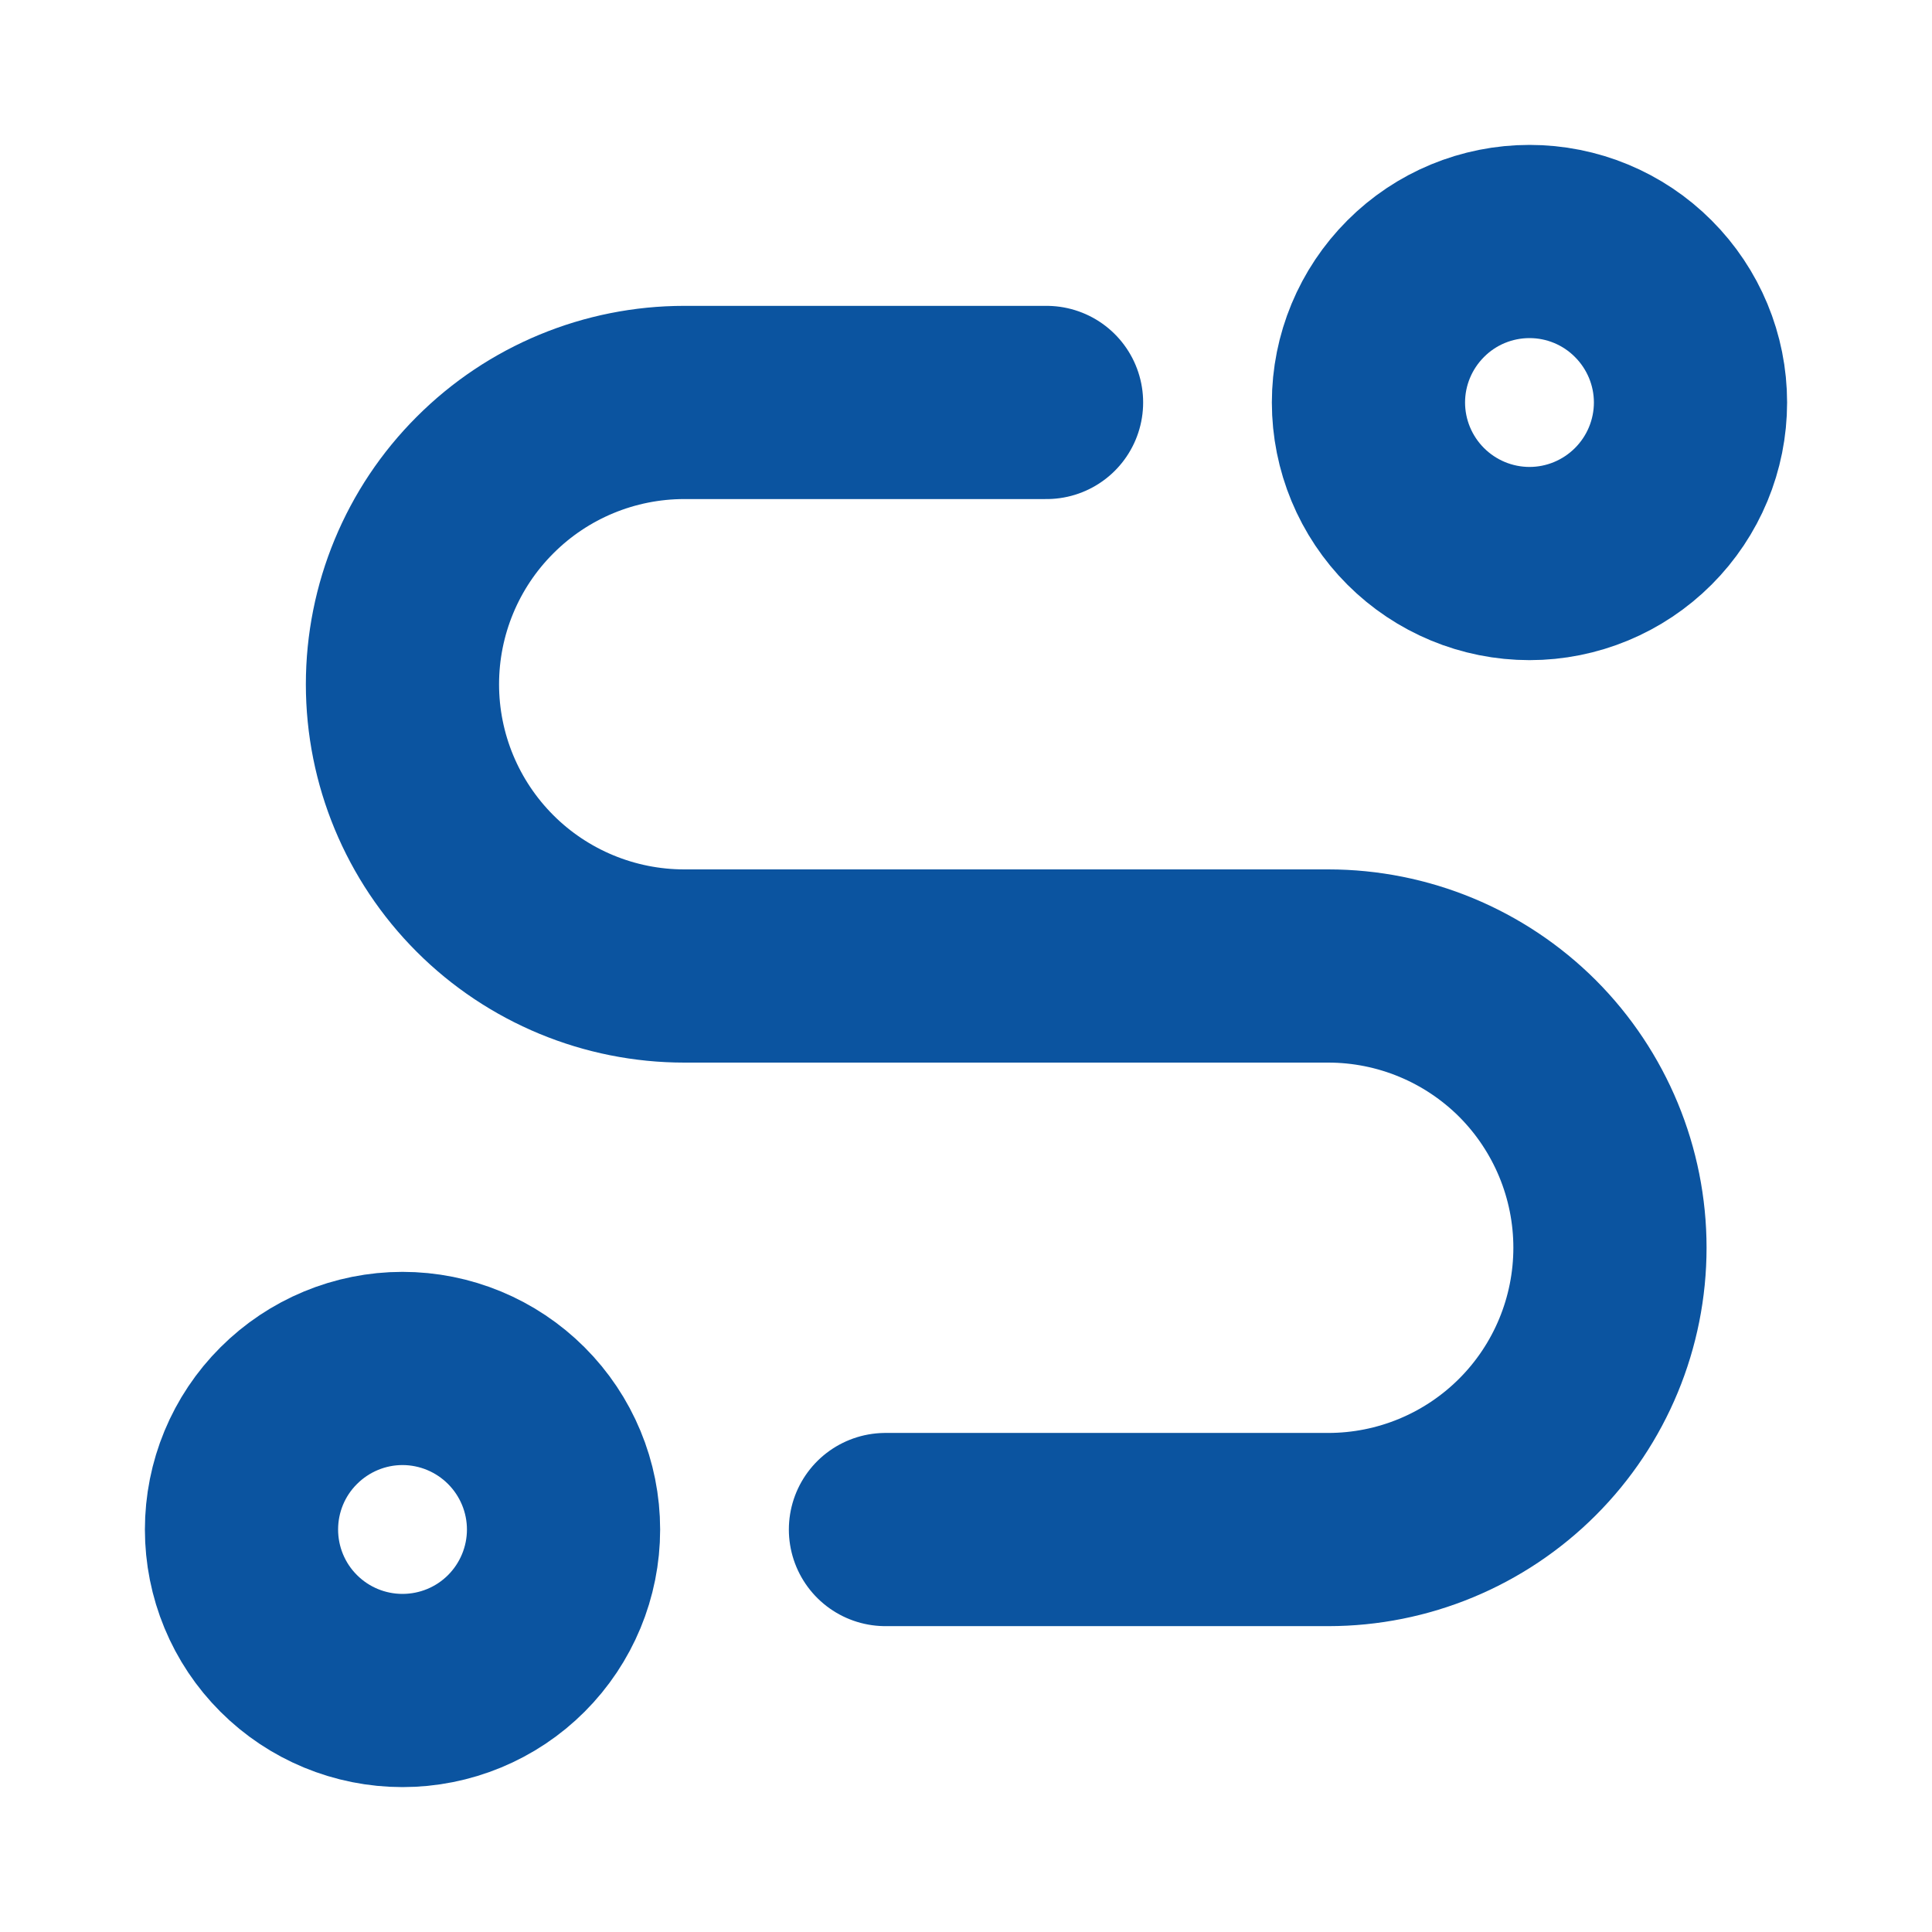 <svg width="16" height="16" viewBox="0 0 16 16" fill="none" xmlns="http://www.w3.org/2000/svg">
<g clip-path="url(#clip0_52_1162)">
<path d="M2 12.667C2 13.02 2.14 13.36 2.391 13.61C2.641 13.86 2.98 14 3.333 14C3.687 14 4.026 13.86 4.276 13.61C4.526 13.36 4.667 13.02 4.667 12.667C4.667 12.313 4.526 11.974 4.276 11.724C4.026 11.474 3.687 11.333 3.333 11.333C2.98 11.333 2.641 11.474 2.391 11.724C2.14 11.974 2 12.313 2 12.667Z" stroke="#0B54A0" stroke-width="1.6" stroke-linecap="round" stroke-linejoin="round"/>
<path d="M12.667 4.667C13.02 4.667 13.359 4.526 13.609 4.276C13.859 4.026 14 3.687 14 3.333C14 2.98 13.859 2.641 13.609 2.391C13.359 2.14 13.02 2 12.667 2C12.313 2 11.974 2.14 11.724 2.391C11.474 2.641 11.333 2.98 11.333 3.333C11.333 3.687 11.474 4.026 11.724 4.276C11.974 4.526 12.313 4.667 12.667 4.667Z" stroke="#0B54A0" stroke-width="1.6" stroke-linecap="round" stroke-linejoin="round"/>
<path d="M7.333 12.667H11C11.619 12.667 12.212 12.421 12.65 11.983C13.087 11.546 13.333 10.952 13.333 10.333C13.333 9.715 13.087 9.121 12.65 8.683C12.212 8.246 11.619 8 11 8H5.667C5.048 8 4.454 7.754 4.017 7.317C3.579 6.879 3.333 6.286 3.333 5.667C3.333 5.048 3.579 4.454 4.017 4.017C4.454 3.579 5.048 3.333 5.667 3.333H8.667" stroke="#0B54A0" stroke-width="1.6" stroke-linecap="round" stroke-linejoin="round"/>
</g>
<defs>
<clipPath id="clip0_52_1162">
<rect width="16" height="16" fill="white"/>
</clipPath>
</defs>
</svg>
